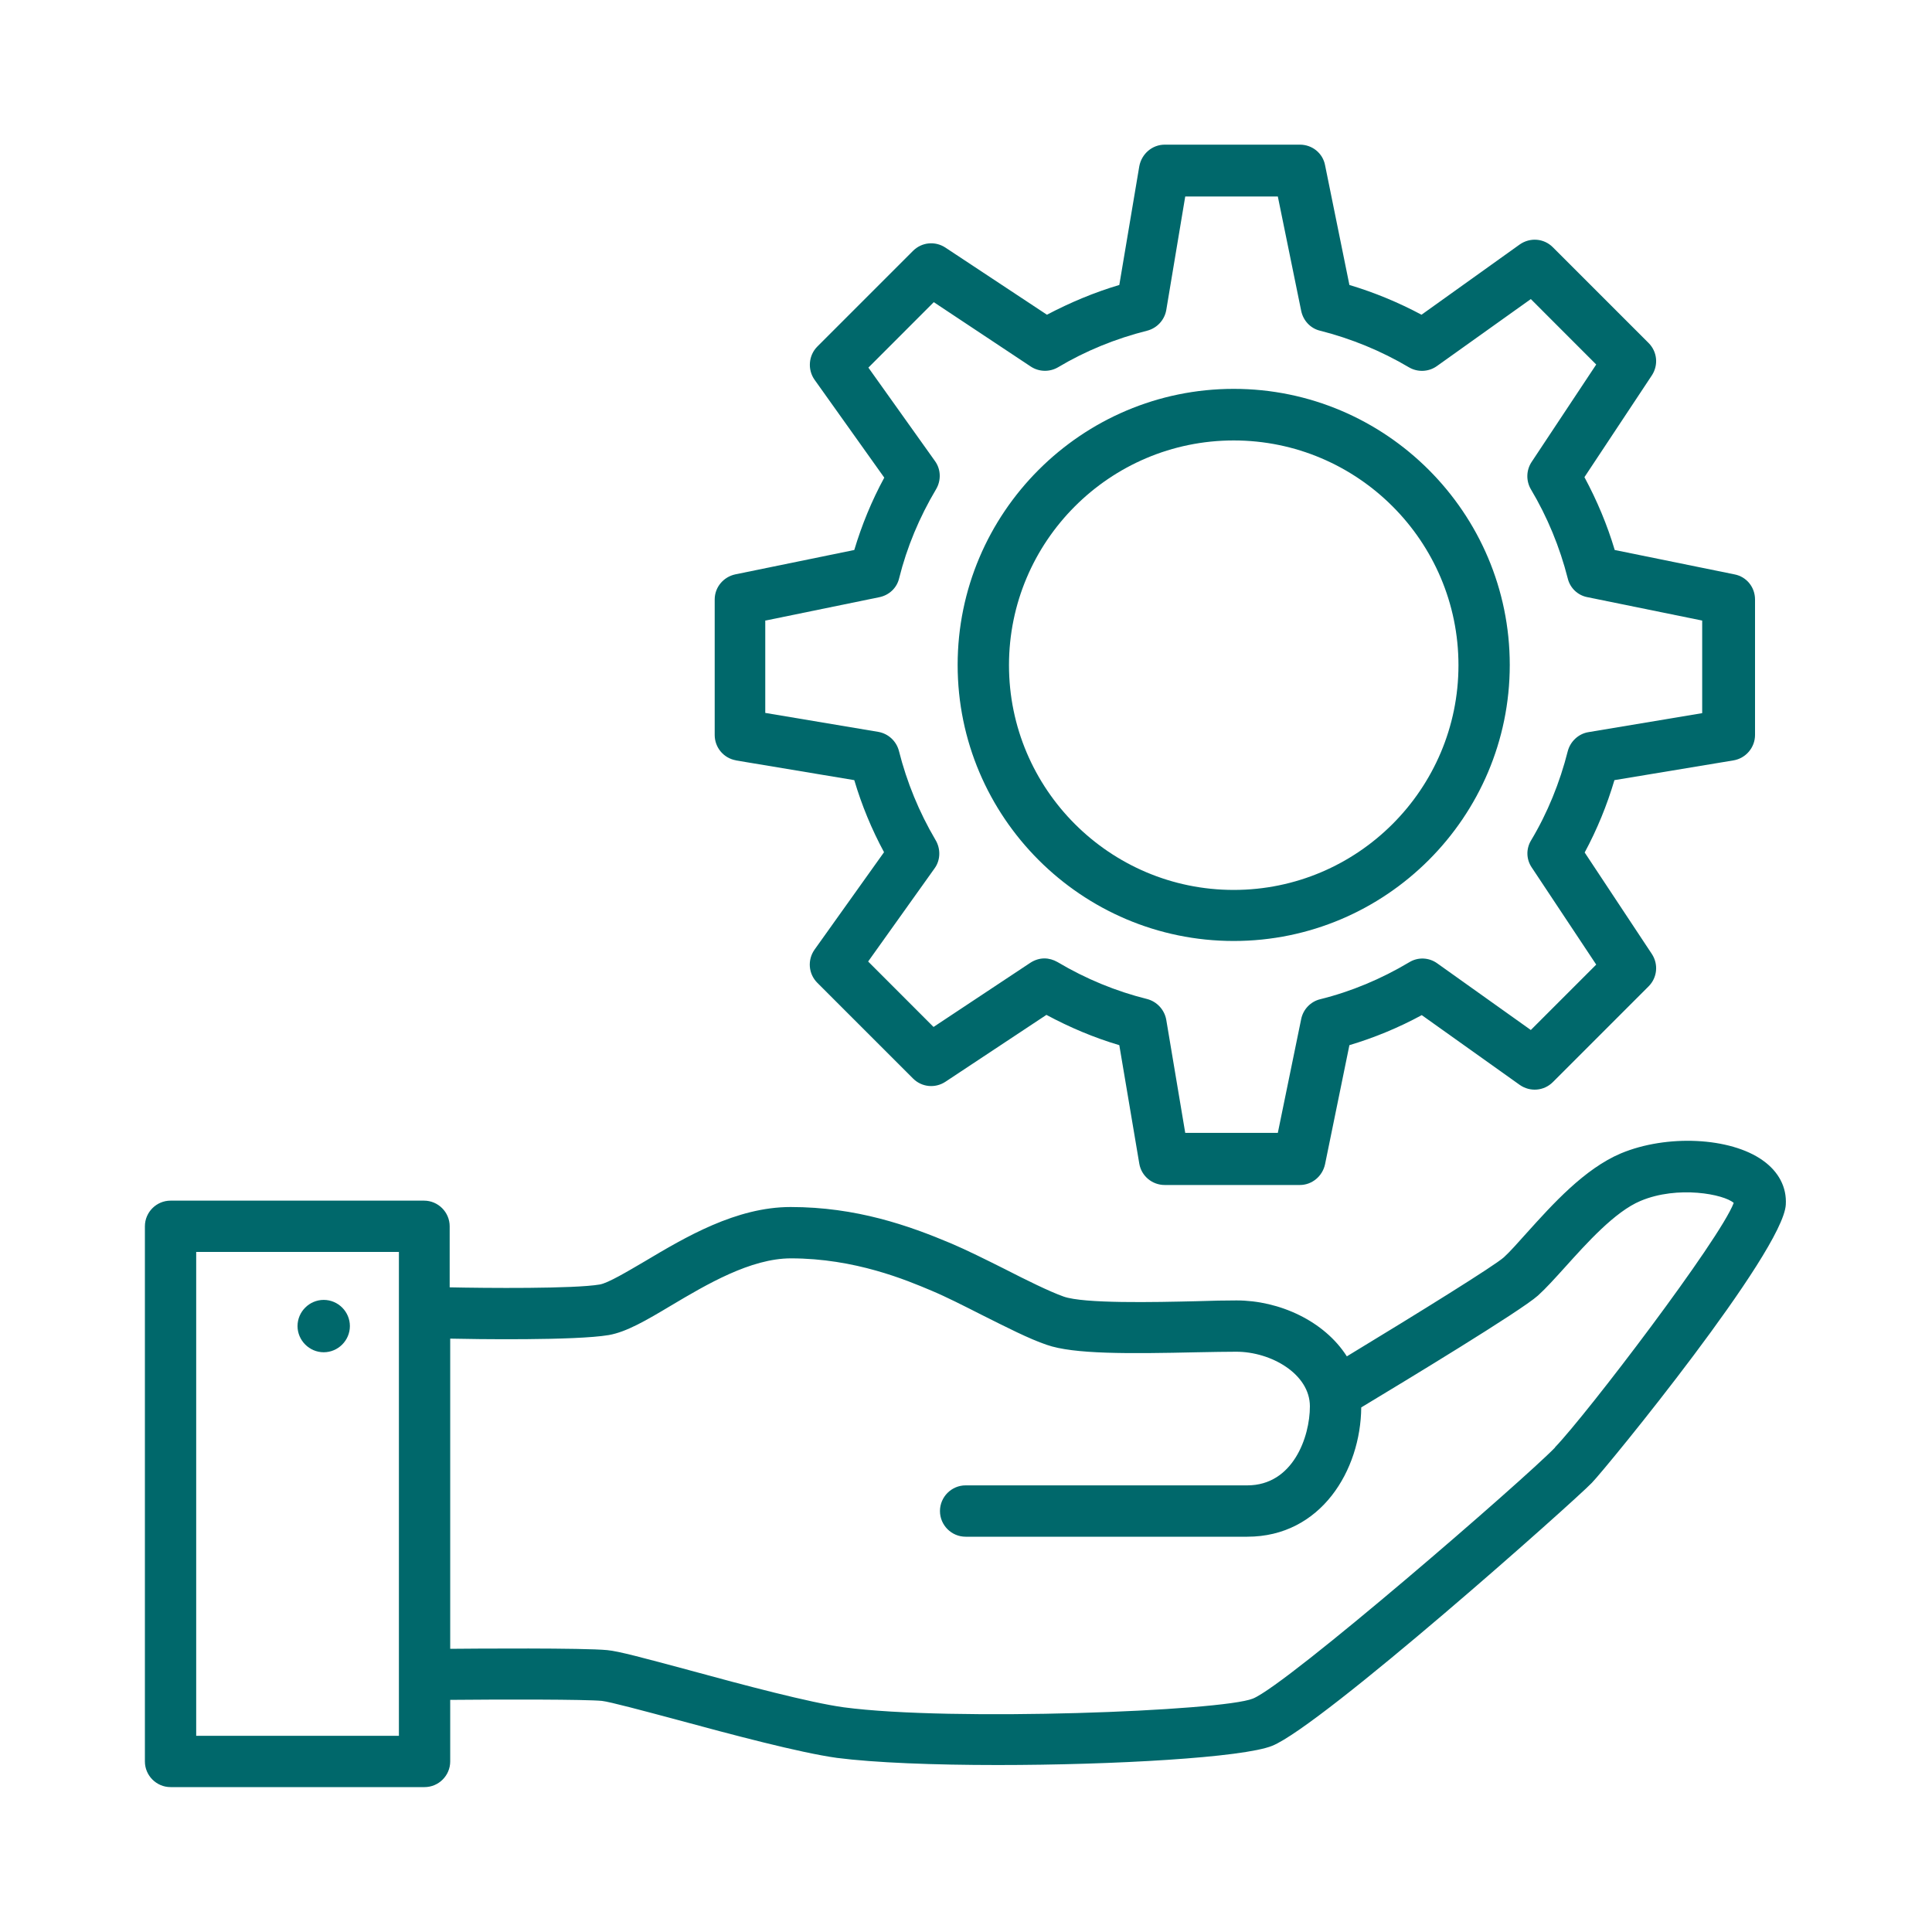 <svg width="40" height="40" viewBox="0 0 40 40" fill="none" xmlns="http://www.w3.org/2000/svg">
<g clip-path="url(#clip0_616_2429)">
<path d="M7.244 27.455C7.244 27.752 7 27.997 6.702 27.997C6.405 27.997 6.16 27.752 6.16 27.455C6.16 27.157 6.405 26.913 6.702 26.913C7 26.913 7.244 27.157 7.244 27.455Z" fill="#00686B"/>
<path d="M36.495 24.024C35.826 23.546 34.509 23.482 33.558 23.88C32.804 24.199 32.145 24.932 31.614 25.521C31.428 25.729 31.258 25.92 31.136 26.031C30.939 26.207 29.41 27.157 27.885 28.082C27.418 27.349 26.488 26.924 25.601 26.924C25.378 26.924 25.091 26.929 24.778 26.94C23.901 26.961 22.441 26.993 22.021 26.844C21.724 26.738 21.251 26.504 20.794 26.27C20.412 26.079 20.019 25.883 19.695 25.745C18.813 25.373 17.729 24.99 16.369 24.99C15.243 24.99 14.192 25.612 13.347 26.116C12.991 26.324 12.593 26.563 12.418 26.594C11.892 26.685 10.043 26.669 9.31 26.653V25.389C9.31 25.097 9.071 24.858 8.779 24.858H3.531C3.239 24.858 3 25.097 3 25.389V36.469C3 36.761 3.239 37 3.531 37H8.79C9.082 37 9.321 36.761 9.321 36.469V35.194C10.42 35.183 12.125 35.183 12.46 35.215C12.619 35.231 13.352 35.428 14.006 35.603C15.143 35.911 16.555 36.288 17.326 36.395C18.101 36.495 19.339 36.543 20.656 36.543C23.062 36.543 25.739 36.389 26.34 36.145C27.375 35.725 32.591 31.083 32.958 30.7C33.266 30.382 36.915 25.92 36.973 24.942C36.995 24.581 36.825 24.257 36.495 24.024ZM8.259 35.938H4.062V25.92H8.259V35.938ZM32.198 29.967C31.55 30.637 26.658 34.875 25.941 35.167C25.304 35.428 19.695 35.645 17.469 35.348C16.768 35.252 15.392 34.886 14.282 34.583C13.315 34.323 12.805 34.185 12.572 34.164C12.088 34.116 9.799 34.132 9.321 34.137V27.715C9.794 27.726 11.913 27.758 12.604 27.641C12.97 27.577 13.379 27.338 13.894 27.03C14.627 26.594 15.541 26.053 16.375 26.053C17.703 26.053 18.77 26.504 19.286 26.722C19.578 26.844 19.955 27.035 20.321 27.221C20.831 27.476 21.309 27.721 21.671 27.843C22.228 28.039 23.365 28.029 24.799 27.997C25.107 27.991 25.383 27.986 25.596 27.986C26.318 27.986 27.12 28.448 27.12 29.117C27.12 29.75 26.77 30.753 25.824 30.753H19.992C19.7 30.753 19.461 30.992 19.461 31.285C19.461 31.577 19.7 31.816 19.992 31.816H25.824C27.349 31.816 28.172 30.44 28.183 29.139C29.091 28.592 31.486 27.142 31.842 26.823C32.007 26.674 32.193 26.467 32.405 26.233C32.841 25.75 33.431 25.086 33.967 24.863C34.737 24.539 35.693 24.725 35.895 24.905C35.603 25.67 32.857 29.277 32.193 29.967H32.198Z" fill="#00686B"/>
<path d="M25.543 19.482C28.692 19.482 31.258 16.917 31.258 13.767C31.258 10.617 28.692 8.051 25.543 8.051C22.393 8.051 19.827 10.617 19.827 13.767C19.827 16.917 22.393 19.482 25.543 19.482ZM25.543 9.119C28.108 9.119 30.196 11.207 30.196 13.772C30.196 16.338 28.108 18.425 25.543 18.425C22.977 18.425 20.89 16.338 20.89 13.772C20.89 11.207 22.977 9.119 25.543 9.119Z" fill="#00686B"/>
<path d="M15.233 15.743L17.687 16.152C17.841 16.672 18.048 17.172 18.303 17.644L16.863 19.663C16.715 19.875 16.736 20.162 16.922 20.348L18.903 22.329C19.084 22.51 19.36 22.536 19.572 22.398L21.665 21.012C22.149 21.272 22.653 21.485 23.174 21.639L23.588 24.093C23.631 24.348 23.854 24.534 24.114 24.534H26.913C27.163 24.534 27.381 24.353 27.434 24.103L27.938 21.639C28.453 21.485 28.958 21.277 29.436 21.017L31.465 22.462C31.678 22.611 31.965 22.589 32.15 22.404L34.132 20.422C34.312 20.242 34.339 19.965 34.201 19.753L32.809 17.65C33.064 17.177 33.271 16.672 33.425 16.152L35.89 15.743C36.145 15.7 36.336 15.477 36.336 15.217V12.412C36.336 12.157 36.161 11.94 35.911 11.892L33.431 11.387C33.276 10.867 33.064 10.362 32.804 9.879L34.201 7.77C34.339 7.557 34.312 7.281 34.132 7.101L32.15 5.119C31.965 4.933 31.678 4.912 31.465 5.061L29.431 6.516C28.953 6.261 28.453 6.054 27.938 5.9L27.434 3.42C27.386 3.17 27.168 2.995 26.913 2.995H24.114C23.854 2.995 23.636 3.186 23.588 3.441L23.174 5.9C22.653 6.054 22.149 6.267 21.676 6.516L19.572 5.125C19.36 4.987 19.084 5.013 18.903 5.194L16.922 7.175C16.741 7.356 16.715 7.648 16.863 7.86L18.308 9.889C18.048 10.367 17.841 10.872 17.687 11.387L15.222 11.892C14.978 11.945 14.797 12.157 14.797 12.412V15.217C14.797 15.477 14.983 15.7 15.243 15.743H15.233ZM15.849 12.848L18.207 12.364C18.409 12.322 18.569 12.173 18.616 11.971C18.776 11.329 19.036 10.707 19.381 10.128C19.487 9.948 19.482 9.719 19.36 9.549L17.979 7.611L19.333 6.256L21.341 7.589C21.511 7.701 21.729 7.706 21.904 7.605C22.473 7.265 23.099 7.01 23.753 6.846C23.954 6.793 24.109 6.628 24.146 6.421L24.539 4.068H26.456L26.94 6.437C26.982 6.638 27.131 6.798 27.327 6.846C27.976 7.01 28.597 7.265 29.171 7.605C29.351 7.711 29.58 7.701 29.75 7.579L31.694 6.192L33.048 7.547L31.71 9.565C31.598 9.735 31.593 9.953 31.694 10.128C32.039 10.707 32.294 11.329 32.459 11.977C32.506 12.173 32.666 12.327 32.867 12.364L35.242 12.848V14.765L32.889 15.158C32.682 15.19 32.512 15.35 32.459 15.552C32.294 16.205 32.039 16.832 31.699 17.4C31.593 17.575 31.598 17.793 31.715 17.963L33.048 19.971L31.694 21.325L29.755 19.944C29.585 19.822 29.357 19.811 29.176 19.923C28.597 20.268 27.976 20.529 27.333 20.688C27.136 20.736 26.982 20.895 26.94 21.097L26.456 23.455H24.539L24.146 21.113C24.109 20.906 23.954 20.736 23.747 20.683C23.105 20.523 22.483 20.268 21.894 19.918C21.809 19.87 21.718 19.843 21.623 19.843C21.522 19.843 21.421 19.875 21.331 19.934L19.328 21.262L17.974 19.907L19.349 17.979C19.477 17.804 19.477 17.565 19.365 17.384C19.031 16.816 18.776 16.2 18.611 15.546C18.558 15.344 18.393 15.19 18.186 15.153L15.844 14.76V12.842L15.849 12.848Z" fill="#00686B"/>
</g>
<defs>
<clipPath id="clip0_616_2429">
<rect width="33.973" height="34" fill="white" transform="translate(3 3)"/>
</clipPath>
</defs>
</svg>
